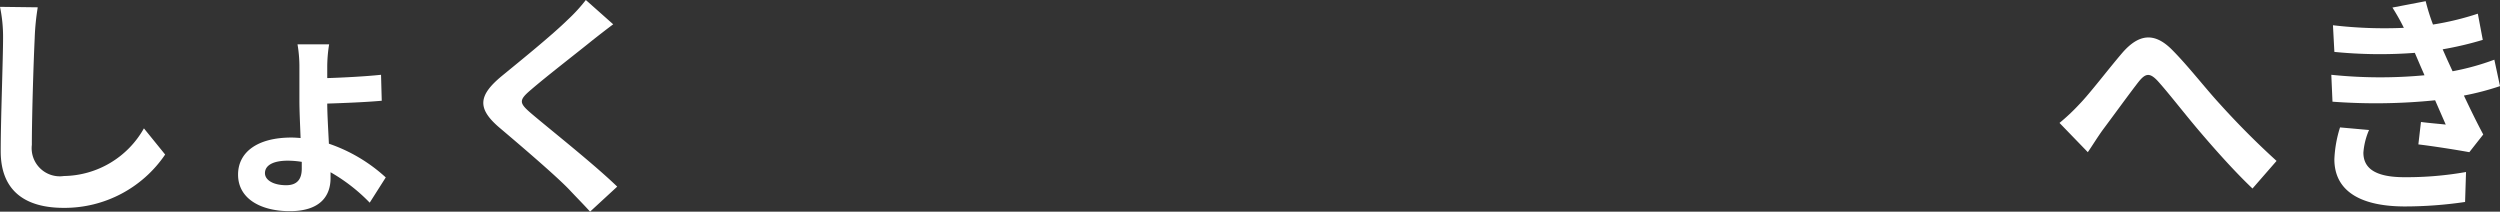 <svg xmlns="http://www.w3.org/2000/svg" width="105.96" height="8.97" viewBox="0 0 105.96 8.97">
  <rect x="0" y="0" width="105.96" height="8.97" fill="#333333" stroke="none"/>
  <g id="グループ_9652" data-name="グループ 9652" transform="translate(-41.13 -265.79)">
    <path id="パス_234656" data-name="パス 234656" d="M2.13-7.92a6.218,6.218,0,0,1,.13,1.34c0,.85-.1,3.45-.1,4.78C2.16-.11,3.21.6,4.83.6a5.154,5.154,0,0,0,4.3-2.26l-.9-1.11A3.954,3.954,0,0,1,4.84-.75,1.192,1.192,0,0,1,3.48-2.07c0-1.23.07-3.45.12-4.51A10.163,10.163,0,0,1,3.73-7.9ZM14.92-1.06c0,.46-.21.7-.66.7-.55,0-.9-.22-.9-.51,0-.33.34-.53.97-.53a3.808,3.808,0,0,1,.59.05Zm3.56.37a6.827,6.827,0,0,0-2.41-1.43C16.04-2.74,16-3.4,16-3.82c.66-.02,1.65-.06,2.31-.12l-.03-1.1c-.66.07-1.63.12-2.28.14v-.46a5.88,5.88,0,0,1,.08-.97H14.74a5.623,5.623,0,0,1,.08.98v1.4c0,.45.03,1.03.05,1.59-.13-.01-.26-.02-.39-.02-1.44,0-2.26.62-2.26,1.57,0,1.04.99,1.55,2.19,1.55,1.32,0,1.73-.67,1.73-1.4V-.91A7.457,7.457,0,0,1,17.8.38Zm8.48-7.52a6.84,6.84,0,0,1-.76.83c-.67.66-2.03,1.76-2.8,2.39-.99.82-1.07,1.37-.09,2.2.91.77,2.42,2.06,2.96,2.63.28.3.59.61.87.92L28.29-.3c-.98-.95-2.89-2.46-3.63-3.09-.54-.46-.55-.57-.02-1.02.66-.57,1.97-1.58,2.61-2.1.23-.18.56-.44.87-.67Z" transform="translate(39 274)" fill="#fff"/>
    <path id="パス_234657" data-name="パス 234657" d="M.42-3l1.2,1.24c.18-.26.4-.62.63-.94.42-.56,1.13-1.54,1.52-2.04.29-.36.47-.41.82-.03.47.52,1.2,1.47,1.82,2.19C7.04-1.84,7.89-.89,8.6-.22L9.62-1.39A34.271,34.271,0,0,1,7.2-3.82c-.59-.64-1.38-1.66-2.05-2.32-.72-.7-1.37-.63-2.06.16-.61.71-1.38,1.73-1.84,2.2A8.4,8.4,0,0,1,.42-3Zm11.89.19a5.142,5.142,0,0,0-.24,1.35c0,1.37,1.14,2,2.99,2A17.538,17.538,0,0,0,17.61.35l.04-1.27a14.408,14.408,0,0,1-2.62.22c-1.29,0-1.73-.42-1.73-1.04a2.933,2.933,0,0,1,.24-.96Zm6.54-2.87a10.6,10.6,0,0,1-1.77.49l-.23-.5-.19-.43a14.29,14.29,0,0,0,1.7-.4l-.21-1.11a12,12,0,0,1-1.9.46,8.466,8.466,0,0,1-.31-.99l-1.41.27a8.906,8.906,0,0,1,.48.85v.01a18.644,18.644,0,0,1-3-.11l.06,1.13a19.635,19.635,0,0,0,3.41.04l.24.56.17.39a20.1,20.1,0,0,1-3.95-.02l.05,1.14a24.879,24.879,0,0,0,4.35-.06l.45,1.03c-.27-.03-.66-.06-1.05-.11l-.11.95c.66.08,1.61.23,2.16.33l.59-.75c-.29-.54-.57-1.12-.82-1.65a11.524,11.524,0,0,0,1.53-.4Z" transform="translate(128 274)" fill="#fff"/>
  </g>
</svg>
